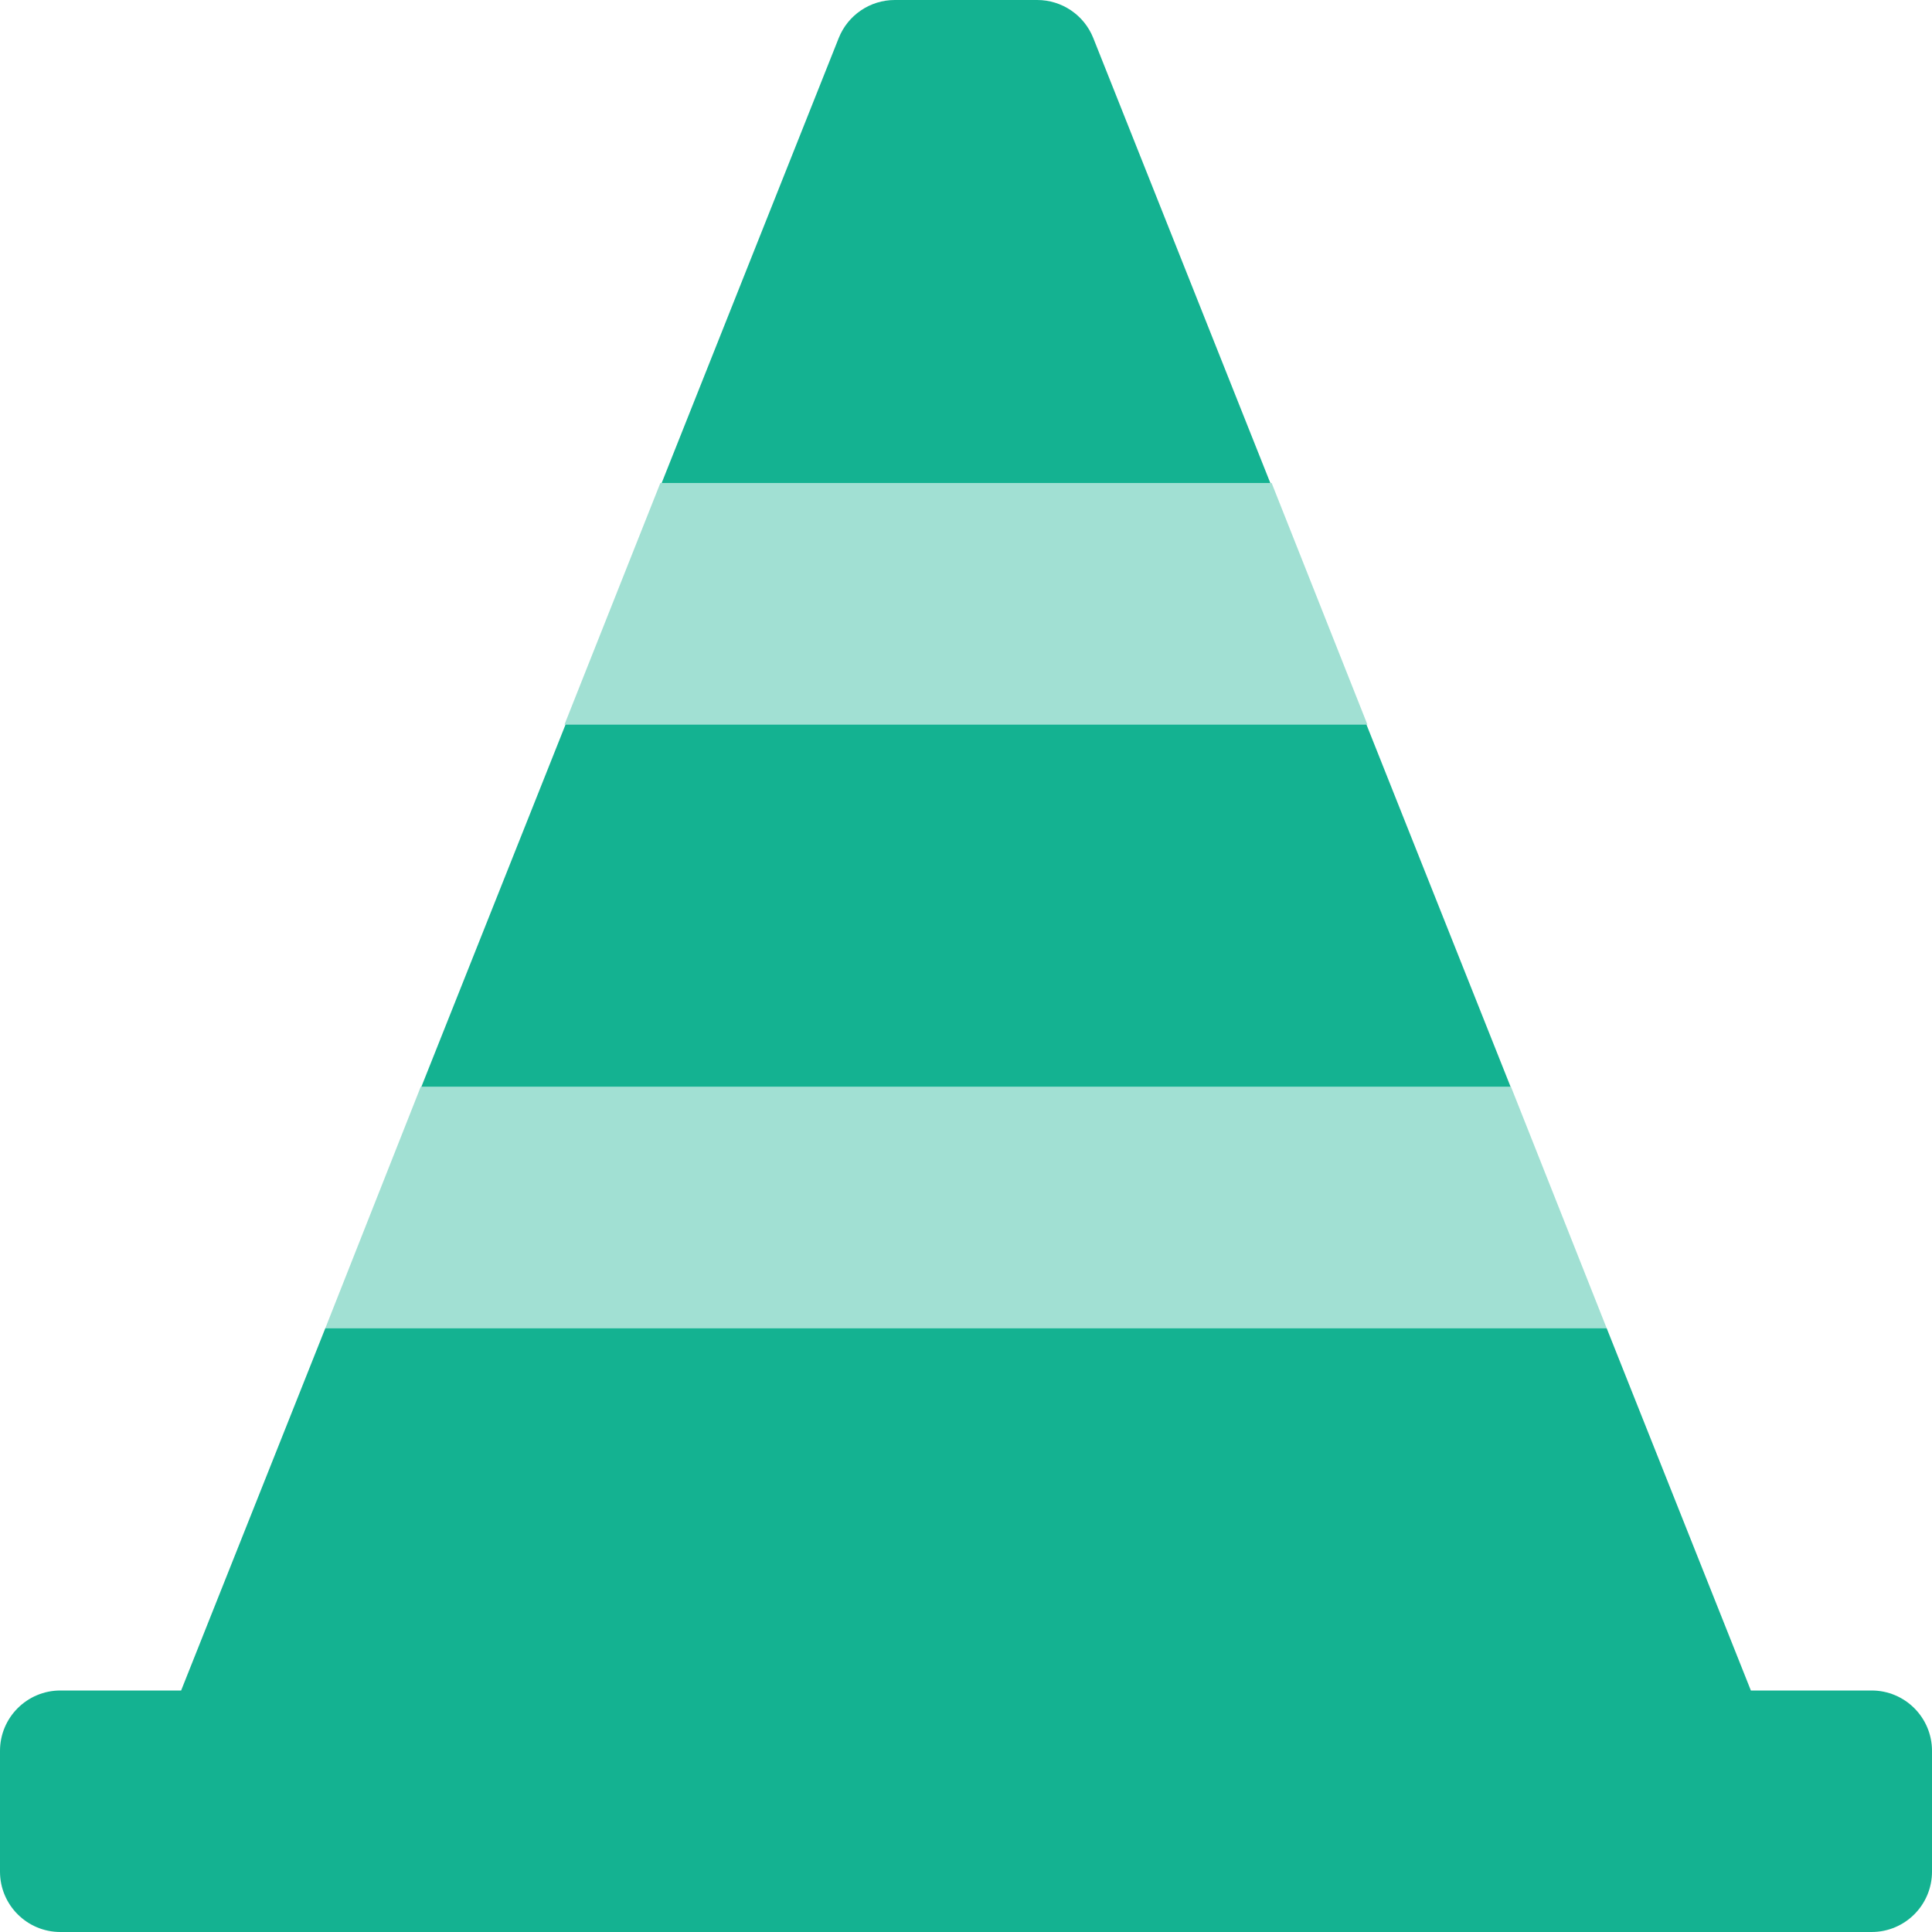 <?xml version="1.0" encoding="UTF-8"?>
<svg width="512px" height="512px" viewBox="0 0 512 512" version="1.1" xmlns="http://www.w3.org/2000/svg" xmlns:xlink="http://www.w3.org/1999/xlink">
    <!-- Generator: Sketch 53.2 (72643) - https://sketchapp.com -->
    <title>Artboard</title>
    <desc>Created with Sketch.</desc>
    <g id="Artboard" stroke="none" stroke-width="1" fill="none" fill-rule="evenodd">
        <g id="Group-3" fill="#14B291" fill-rule="nonzero">
            <path d="M337,128 L175,128 L149.6,192 L362.37,192 L337,128 Z M400.42,288 L111.5,288 L86.21,352 L425.79,352 L400.42,288 Z" id="Shape" opacity="0.4"></path>
            <path d="M289.73,10.08 C287.305,3.992 281.413,-0.002 274.86,9.49460977e-07 L237.14,9.49460977e-07 C230.587,-0.002 224.695,3.992 222.27,10.08 L175.35,128 L336.65,128 L289.73,10.08 Z M362.12,192 L149.88,192 L111.67,288 L400.32,288 L362.12,192 Z M496,448 L464,448 L425.79,352 L86.21,352 L48,448 L16,448 C7.163,448 1.082166e-15,455.163 0,464 L0,496 C1.082166e-15,504.837 7.163,512 16,512 L496,512 C504.837,512 512,504.837 512,496 L512,464 C512,455.163 504.837,448 496,448 Z" id="Shape"></path>
        </g>
    </g>
</svg>
